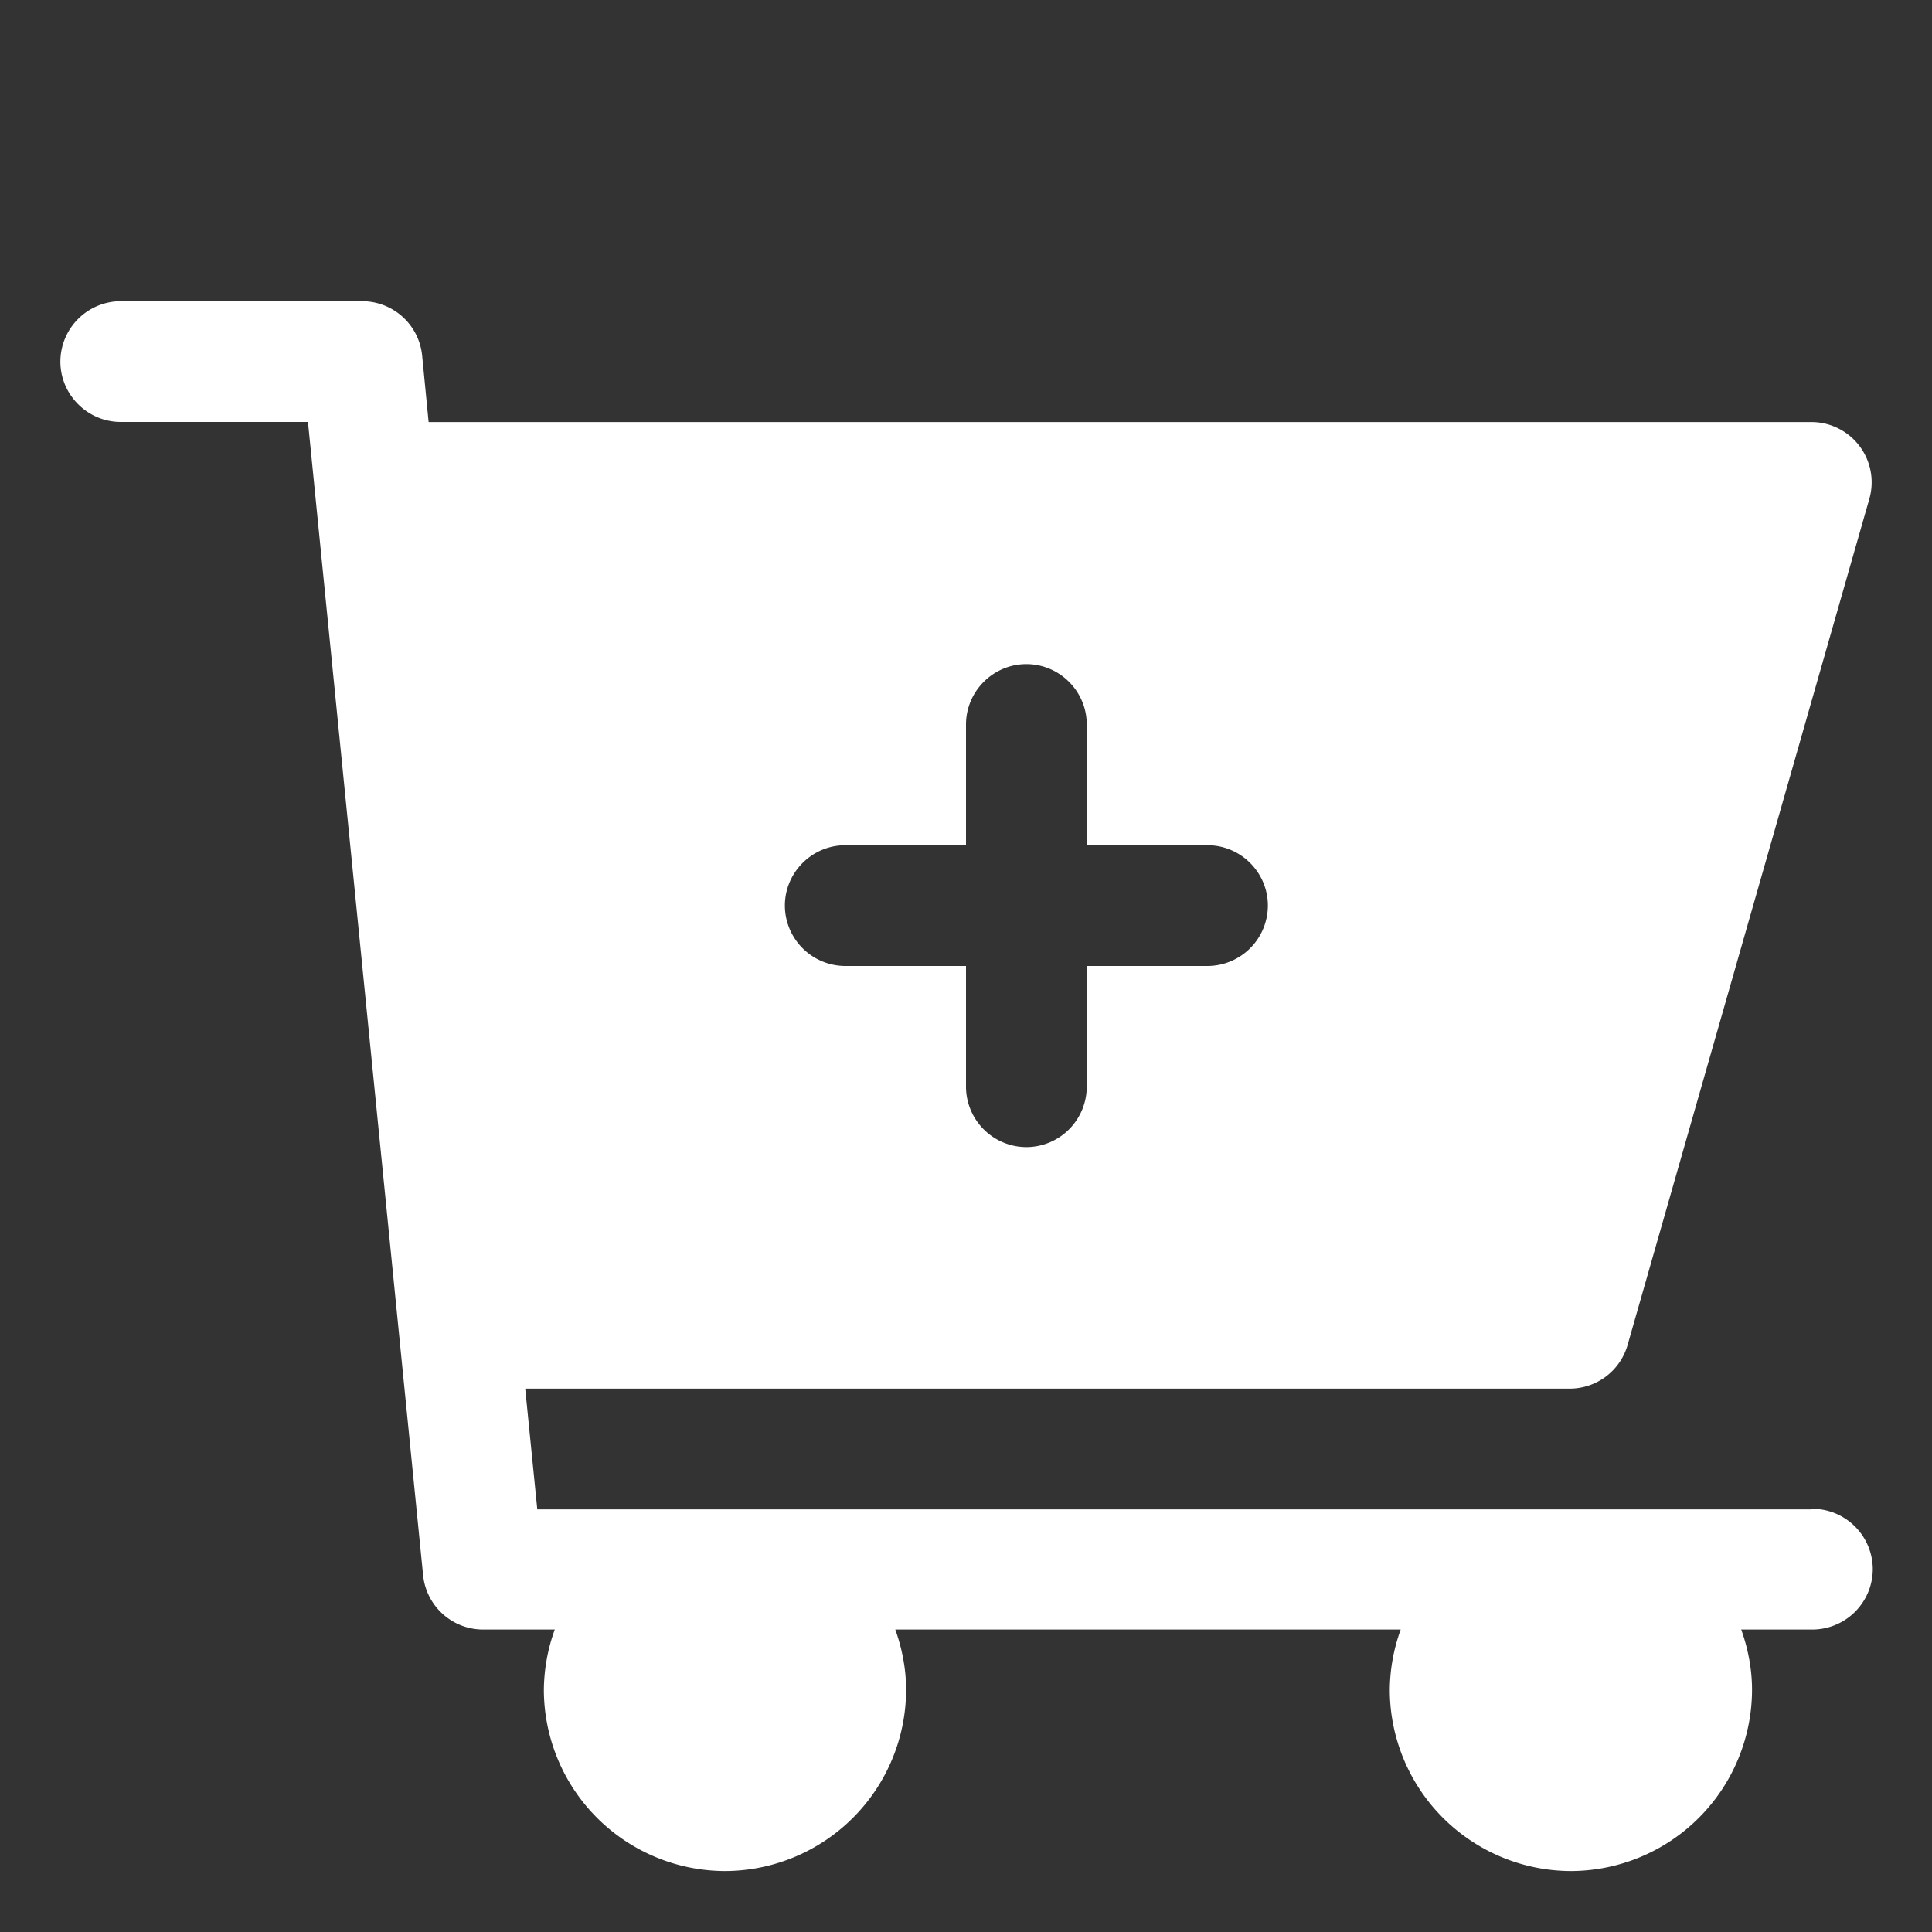 <svg width="20" height="20" viewBox="0 0 20 20" fill="none" xmlns="http://www.w3.org/2000/svg"><rect x="0" y="0" width="20" height="20" fill="#333333" stroke="none"/><path d="M18.75 15.625H5.562l-.125-1.25H16.25a.623.623 0 00.6-.456l2.5-8.75a.624.624 0 00-.6-.8H4.437L4.37 3.68a.625.625 0 00-.625-.562H1.25a.627.627 0 00-.625.625c0 .343.281.625.625.625h1.938L4.38 16.306a.625.625 0 00.625.563h.738a1.877 1.877 0 00-.113.625 1.88 1.88 0 001.875 1.875 1.88 1.88 0 001.875-1.875c0-.22-.043-.432-.112-.625H14.5a1.876 1.876 0 00-.113.625 1.88 1.88 0 001.875 1.875 1.88 1.88 0 001.875-1.875c0-.22-.043-.432-.112-.625h.738a.627.627 0 00.624-.625.627.627 0 00-.625-.625l-.012.006zm-10-6.875H10V7.5c0-.344.281-.625.625-.625s.625.281.625.625v1.25h1.25c.344 0 .625.281.625.625A.627.627 0 0112.5 10h-1.25v1.25a.627.627 0 01-.625.625.627.627 0 01-.625-.625V10H8.75a.627.627 0 01-.625-.625c0-.344.281-.625.625-.625z" fill="#fff"/></svg>